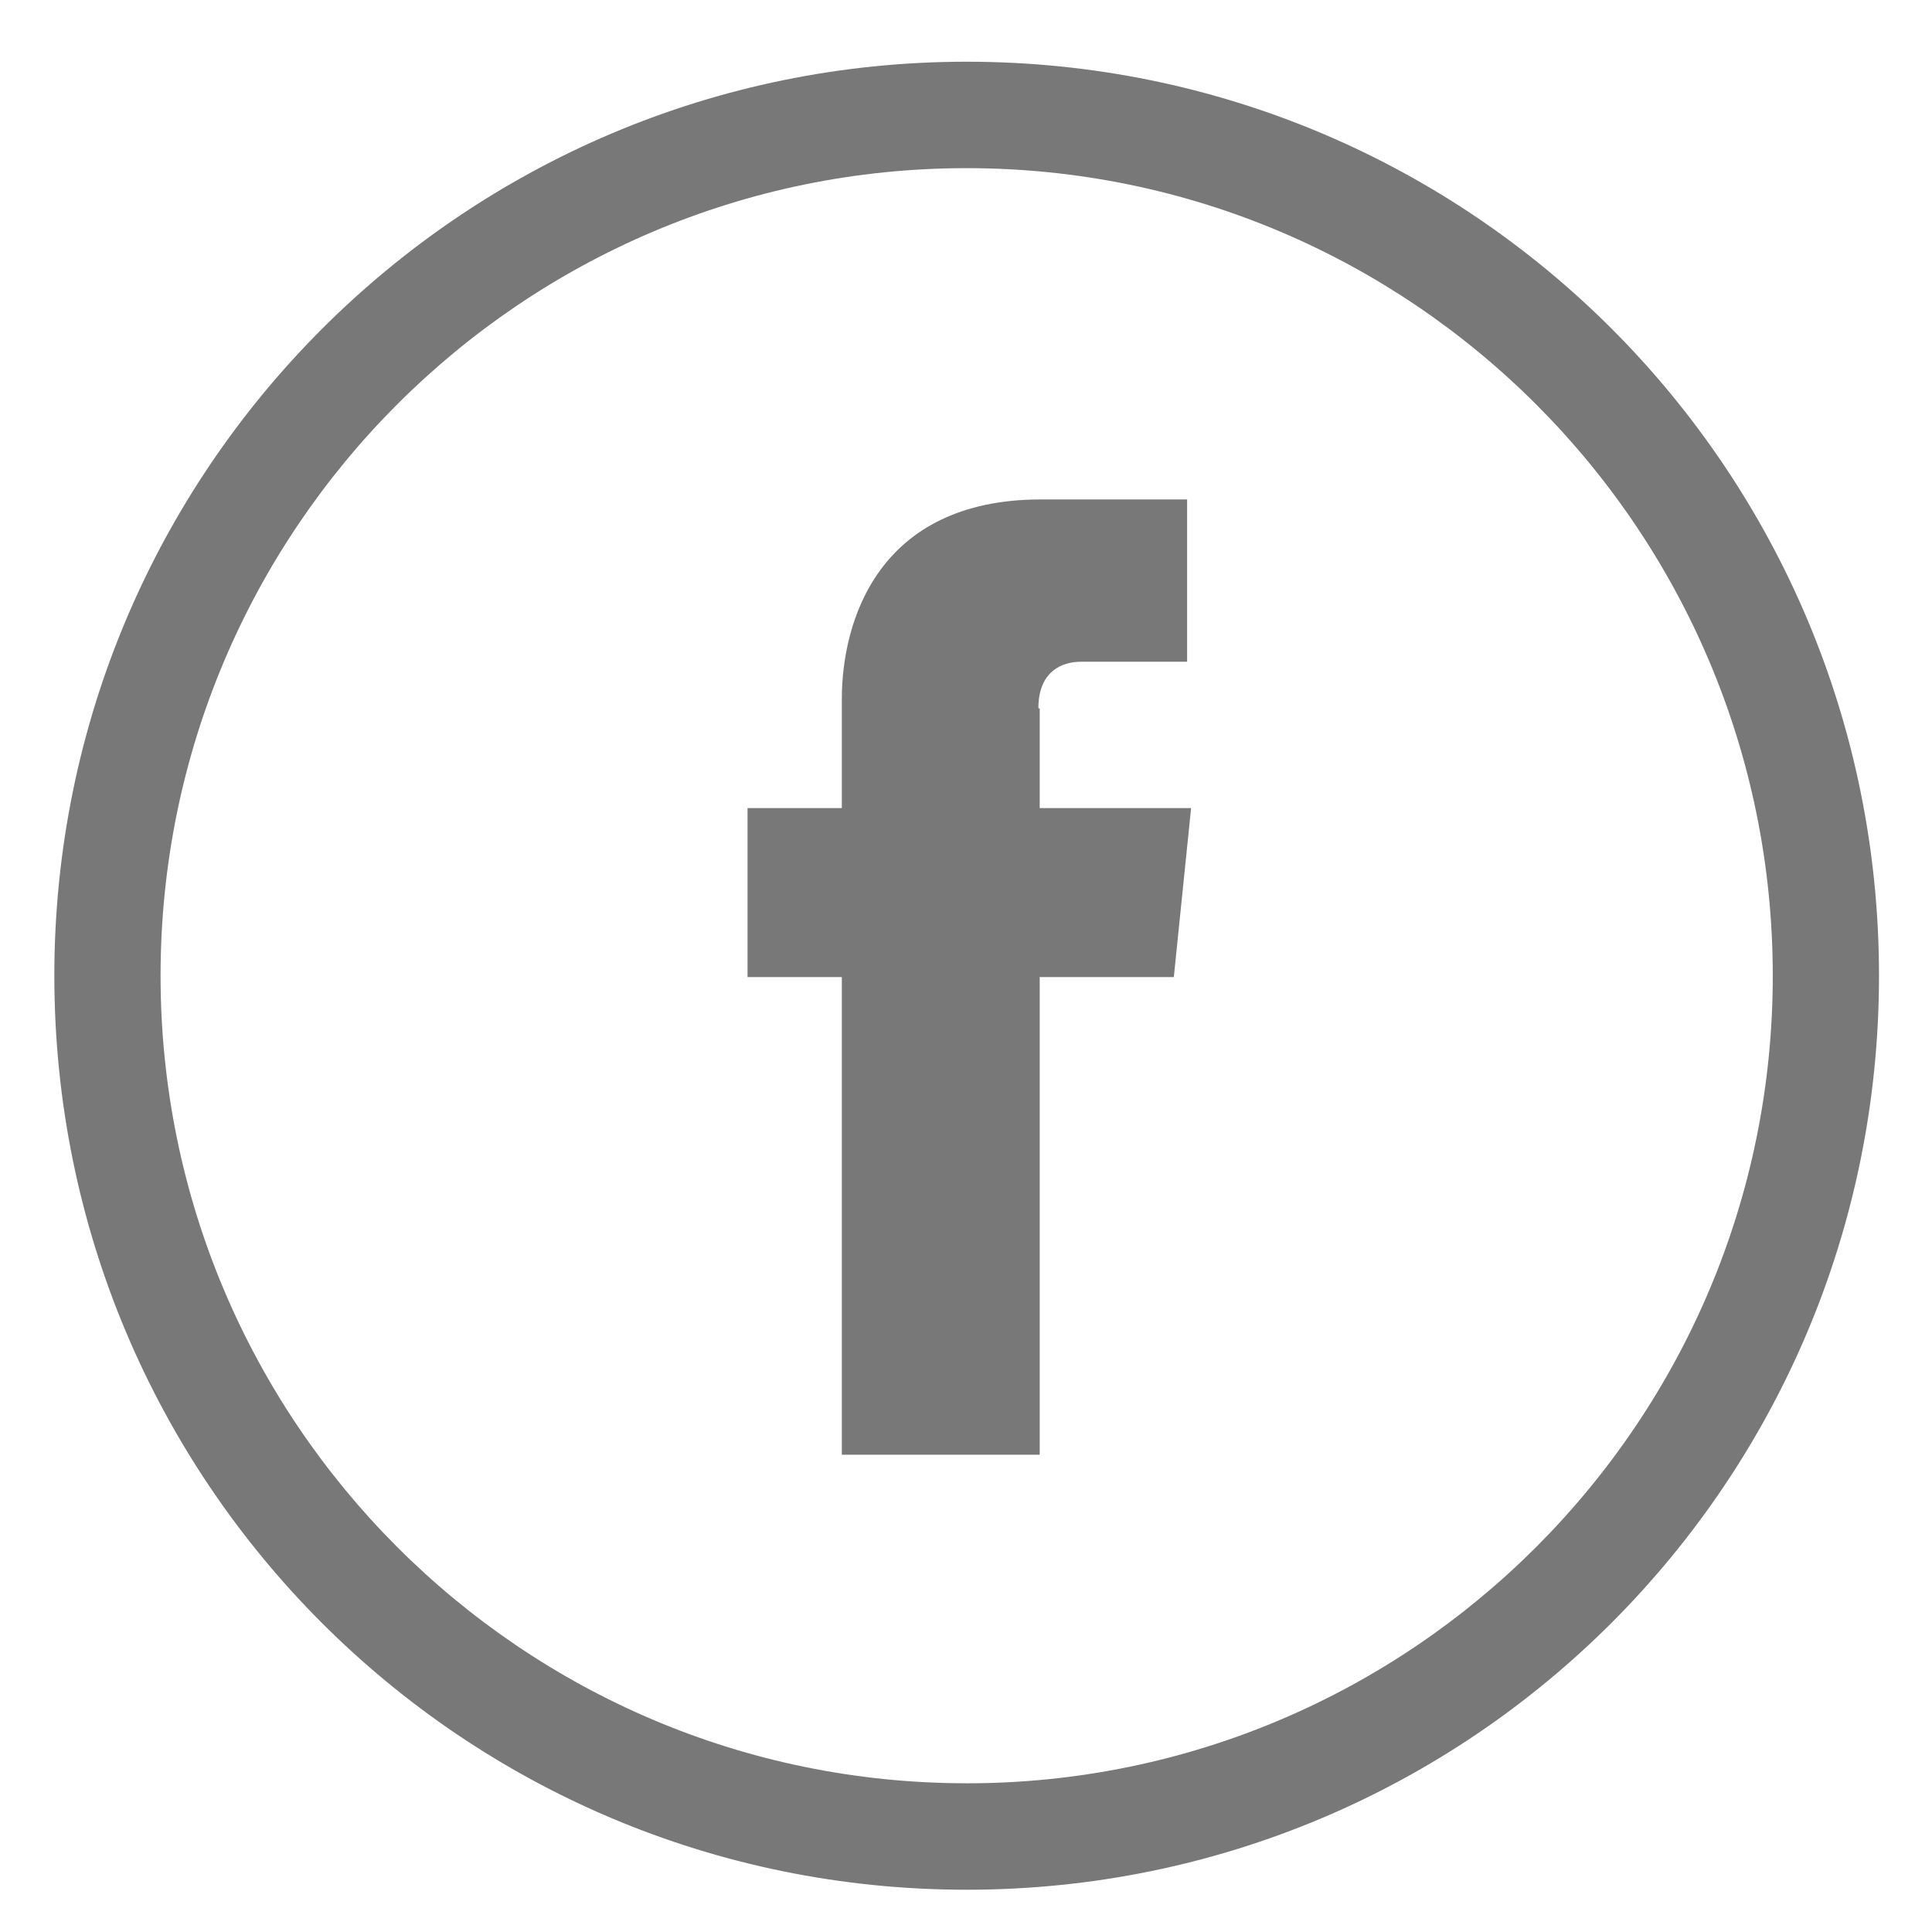 <svg xmlns="http://www.w3.org/2000/svg" id="Layer_1" data-name="Layer 1" viewBox="0 0 576 576"><defs><style>      .cls-1 {        fill: #787878;        stroke-width: 0px;      }    </style></defs><path class="cls-1" d="M309.58,211.17c0-11.11,7.13-13.88,12.67-13.88h31.67v-48.39h-43.55c-48.7,0-59.39,36.49-59.39,59.5v32.53h-28.11v50.37h28.11v142.4h58.99v-142.4h39.99l5.15-50.37h-45.14v-29.75s-.4,0-.4,0Z"></path><path class="cls-1" d="M288.2,18.4C138.14,18.4,16.2,140.17,16.2,290.9s121.55,272.5,272,272.5,272-121.77,272-272.5S438.65,18.4,288.2,18.4ZM288.2,531.66c-132.63,0-240.33-107.89-240.33-240.77S155.57,50.13,288.2,50.13s240.33,107.89,240.33,240.77-107.69,240.77-240.33,240.77Z"></path></svg>